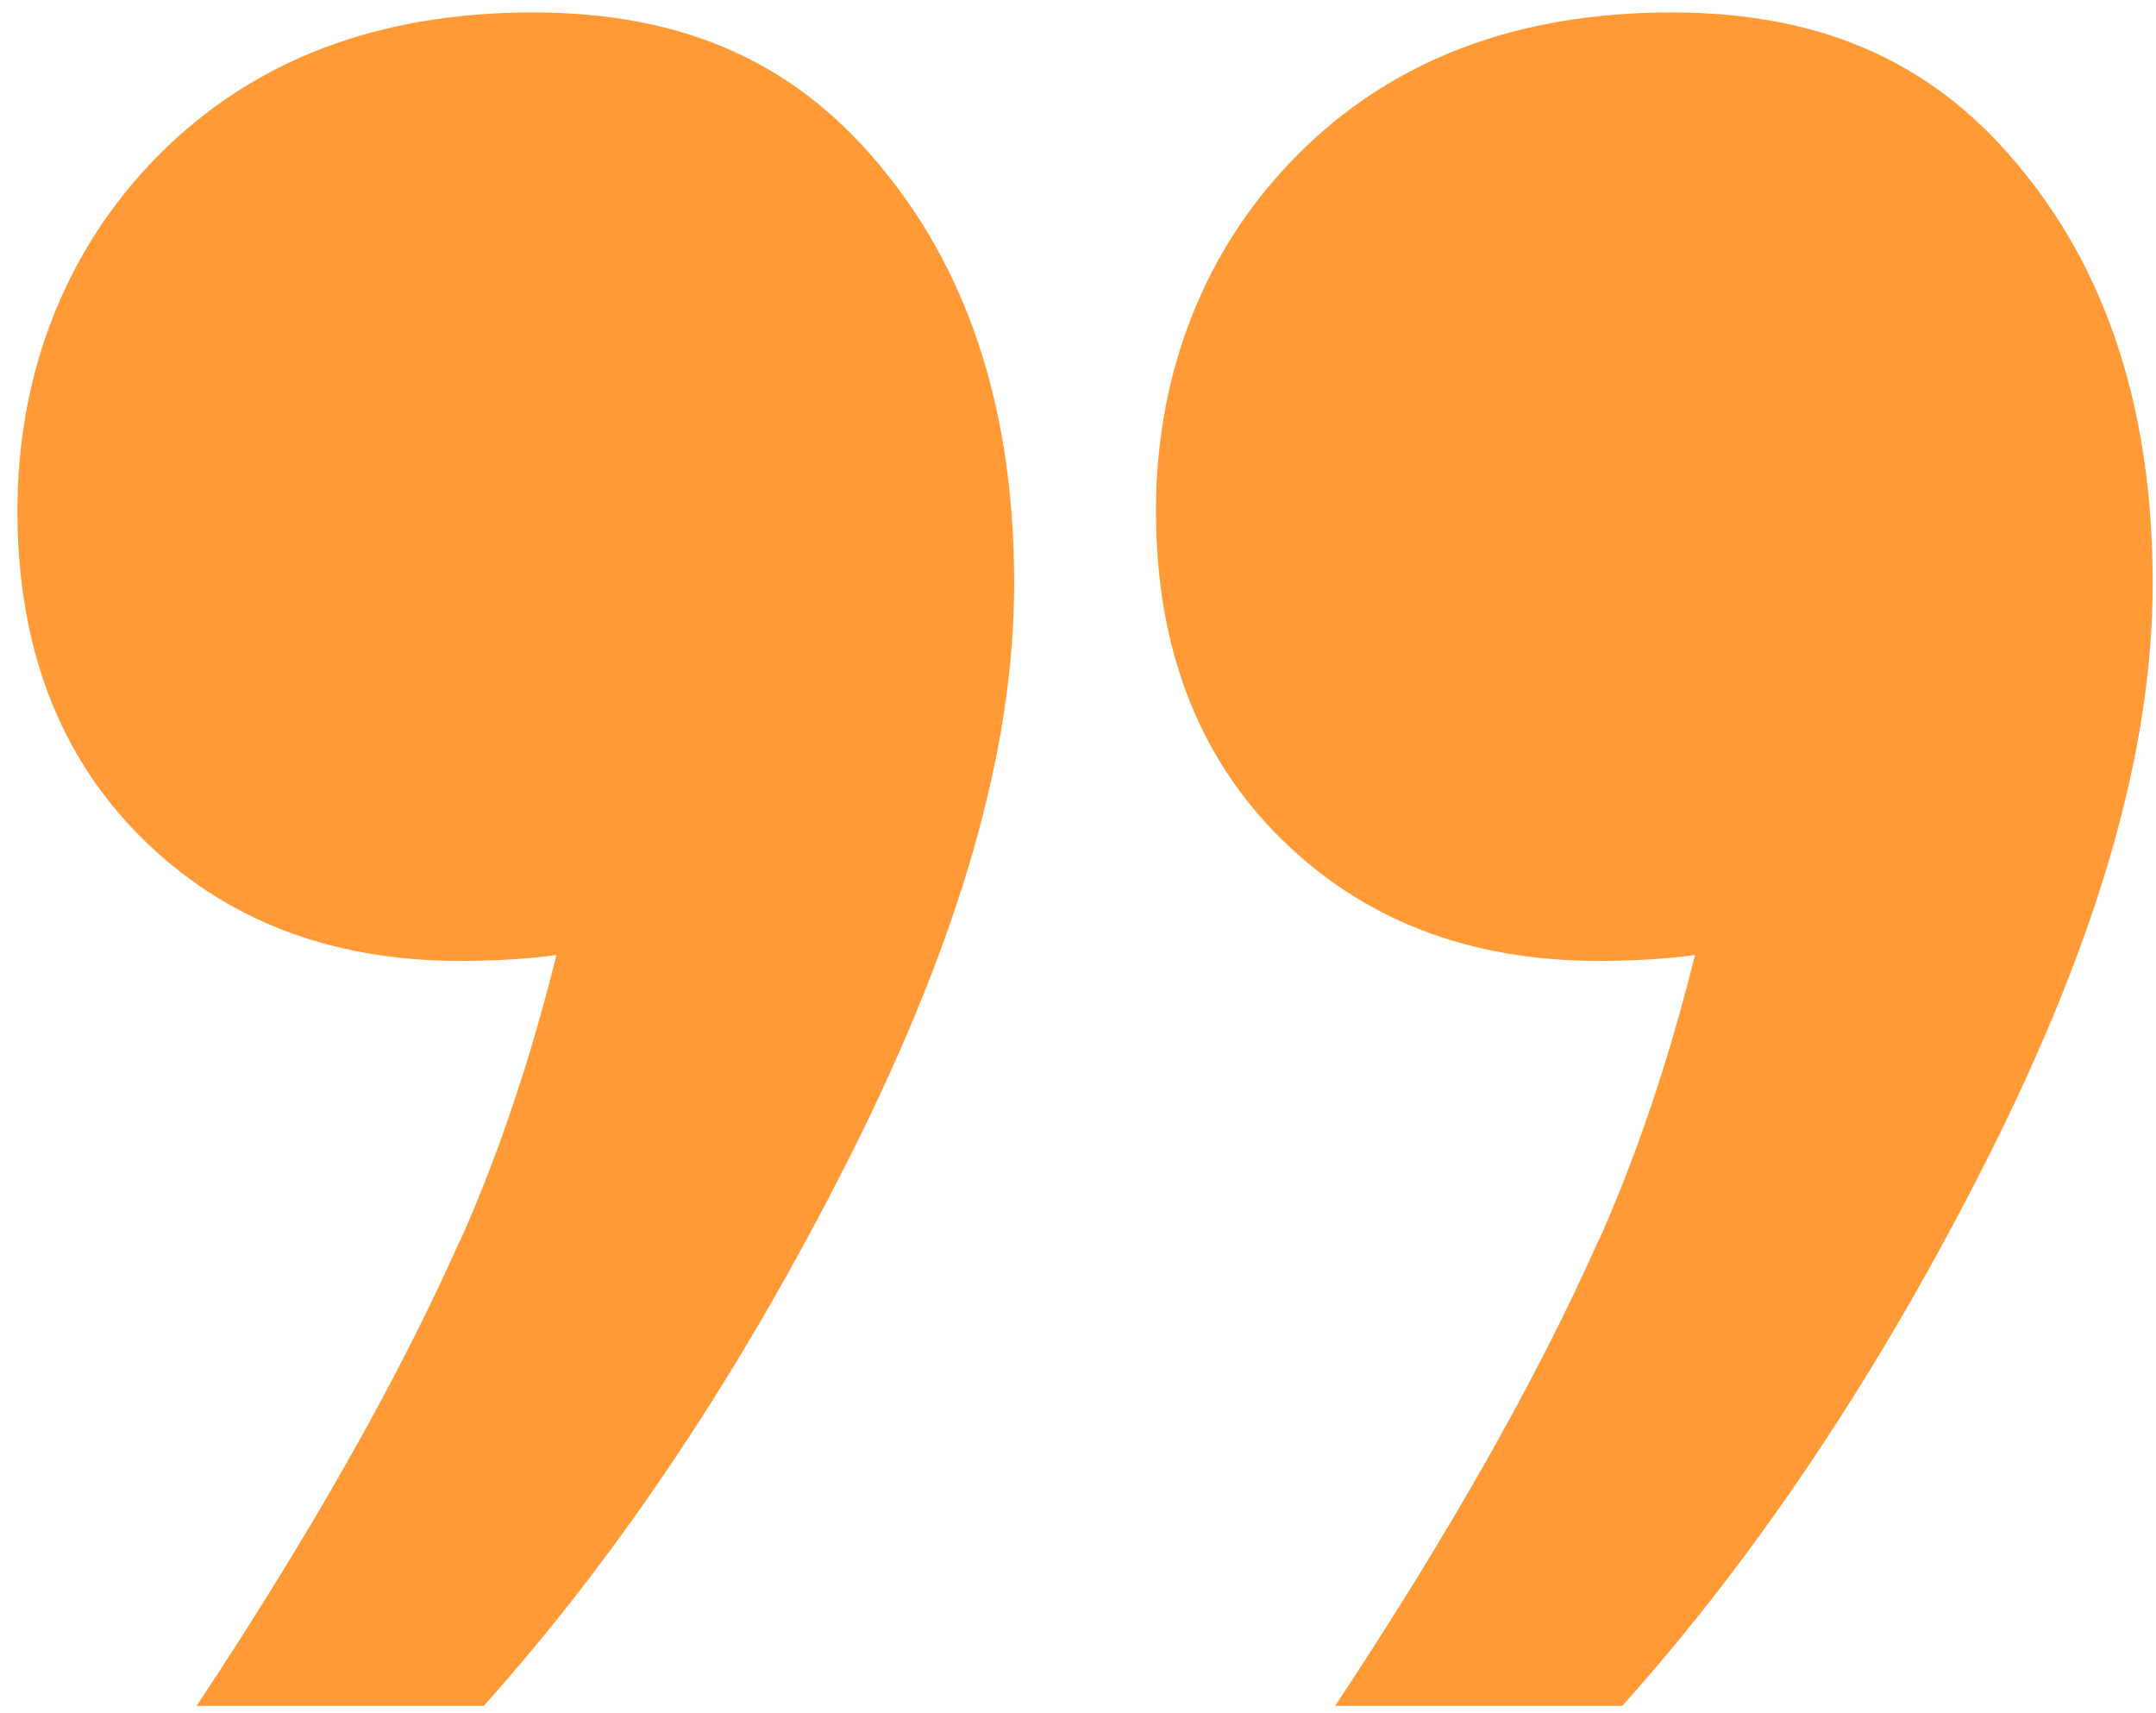 <svg width="107" height="85" viewBox="0 0 107 85" fill="none" xmlns="http://www.w3.org/2000/svg">
<g clip-path="url(#clip0_49_4865)">
<path d="M79.335 61.583C82.397 54.705 84.635 46.715 86.107 37.583L94.087 43.349C91.525 44.959 89.228 46.071 87.197 46.715C85.194 47.359 82.574 47.681 79.335 47.681C72.886 47.681 67.616 45.632 63.523 41.564C59.43 37.495 57.369 32.081 57.369 25.349C57.369 18.617 59.695 12.412 64.377 7.7C69.059 2.988 75.242 0.617 82.957 0.617C90.671 0.617 96.207 3.251 100.446 8.549C104.716 13.817 106.836 20.637 106.836 28.949C106.836 37.261 104.127 46.539 98.739 57.281C93.35 67.993 87.255 77.124 80.513 84.647L66.261 84.647C71.885 76.159 76.243 68.49 79.305 61.612L79.335 61.583ZM22.831 61.583C25.893 54.705 28.131 46.715 29.603 37.583L37.583 43.349C35.021 44.959 32.724 46.071 30.693 46.715C28.69 47.359 26.07 47.681 22.831 47.681C16.383 47.681 11.112 45.632 7.019 41.564C2.926 37.495 0.865 32.081 0.865 25.349C0.865 18.617 3.192 12.412 7.873 7.7C12.555 2.988 18.738 0.617 26.453 0.617C34.167 0.617 39.703 3.251 43.943 8.549C48.212 13.817 50.332 20.637 50.332 28.949C50.332 37.261 47.623 46.539 42.235 57.281C36.846 67.993 30.752 77.124 24.009 84.647L9.758 84.647C15.382 76.159 19.739 68.49 22.802 61.612L22.831 61.583Z" fill="#FF9A36"/>
</g>
<defs>
<clipPath id="clip0_49_4865">
<rect width="106" height="84" fill="white" transform="translate(106.865 84.617) rotate(-180)"/>
</clipPath>
</defs>
</svg>

